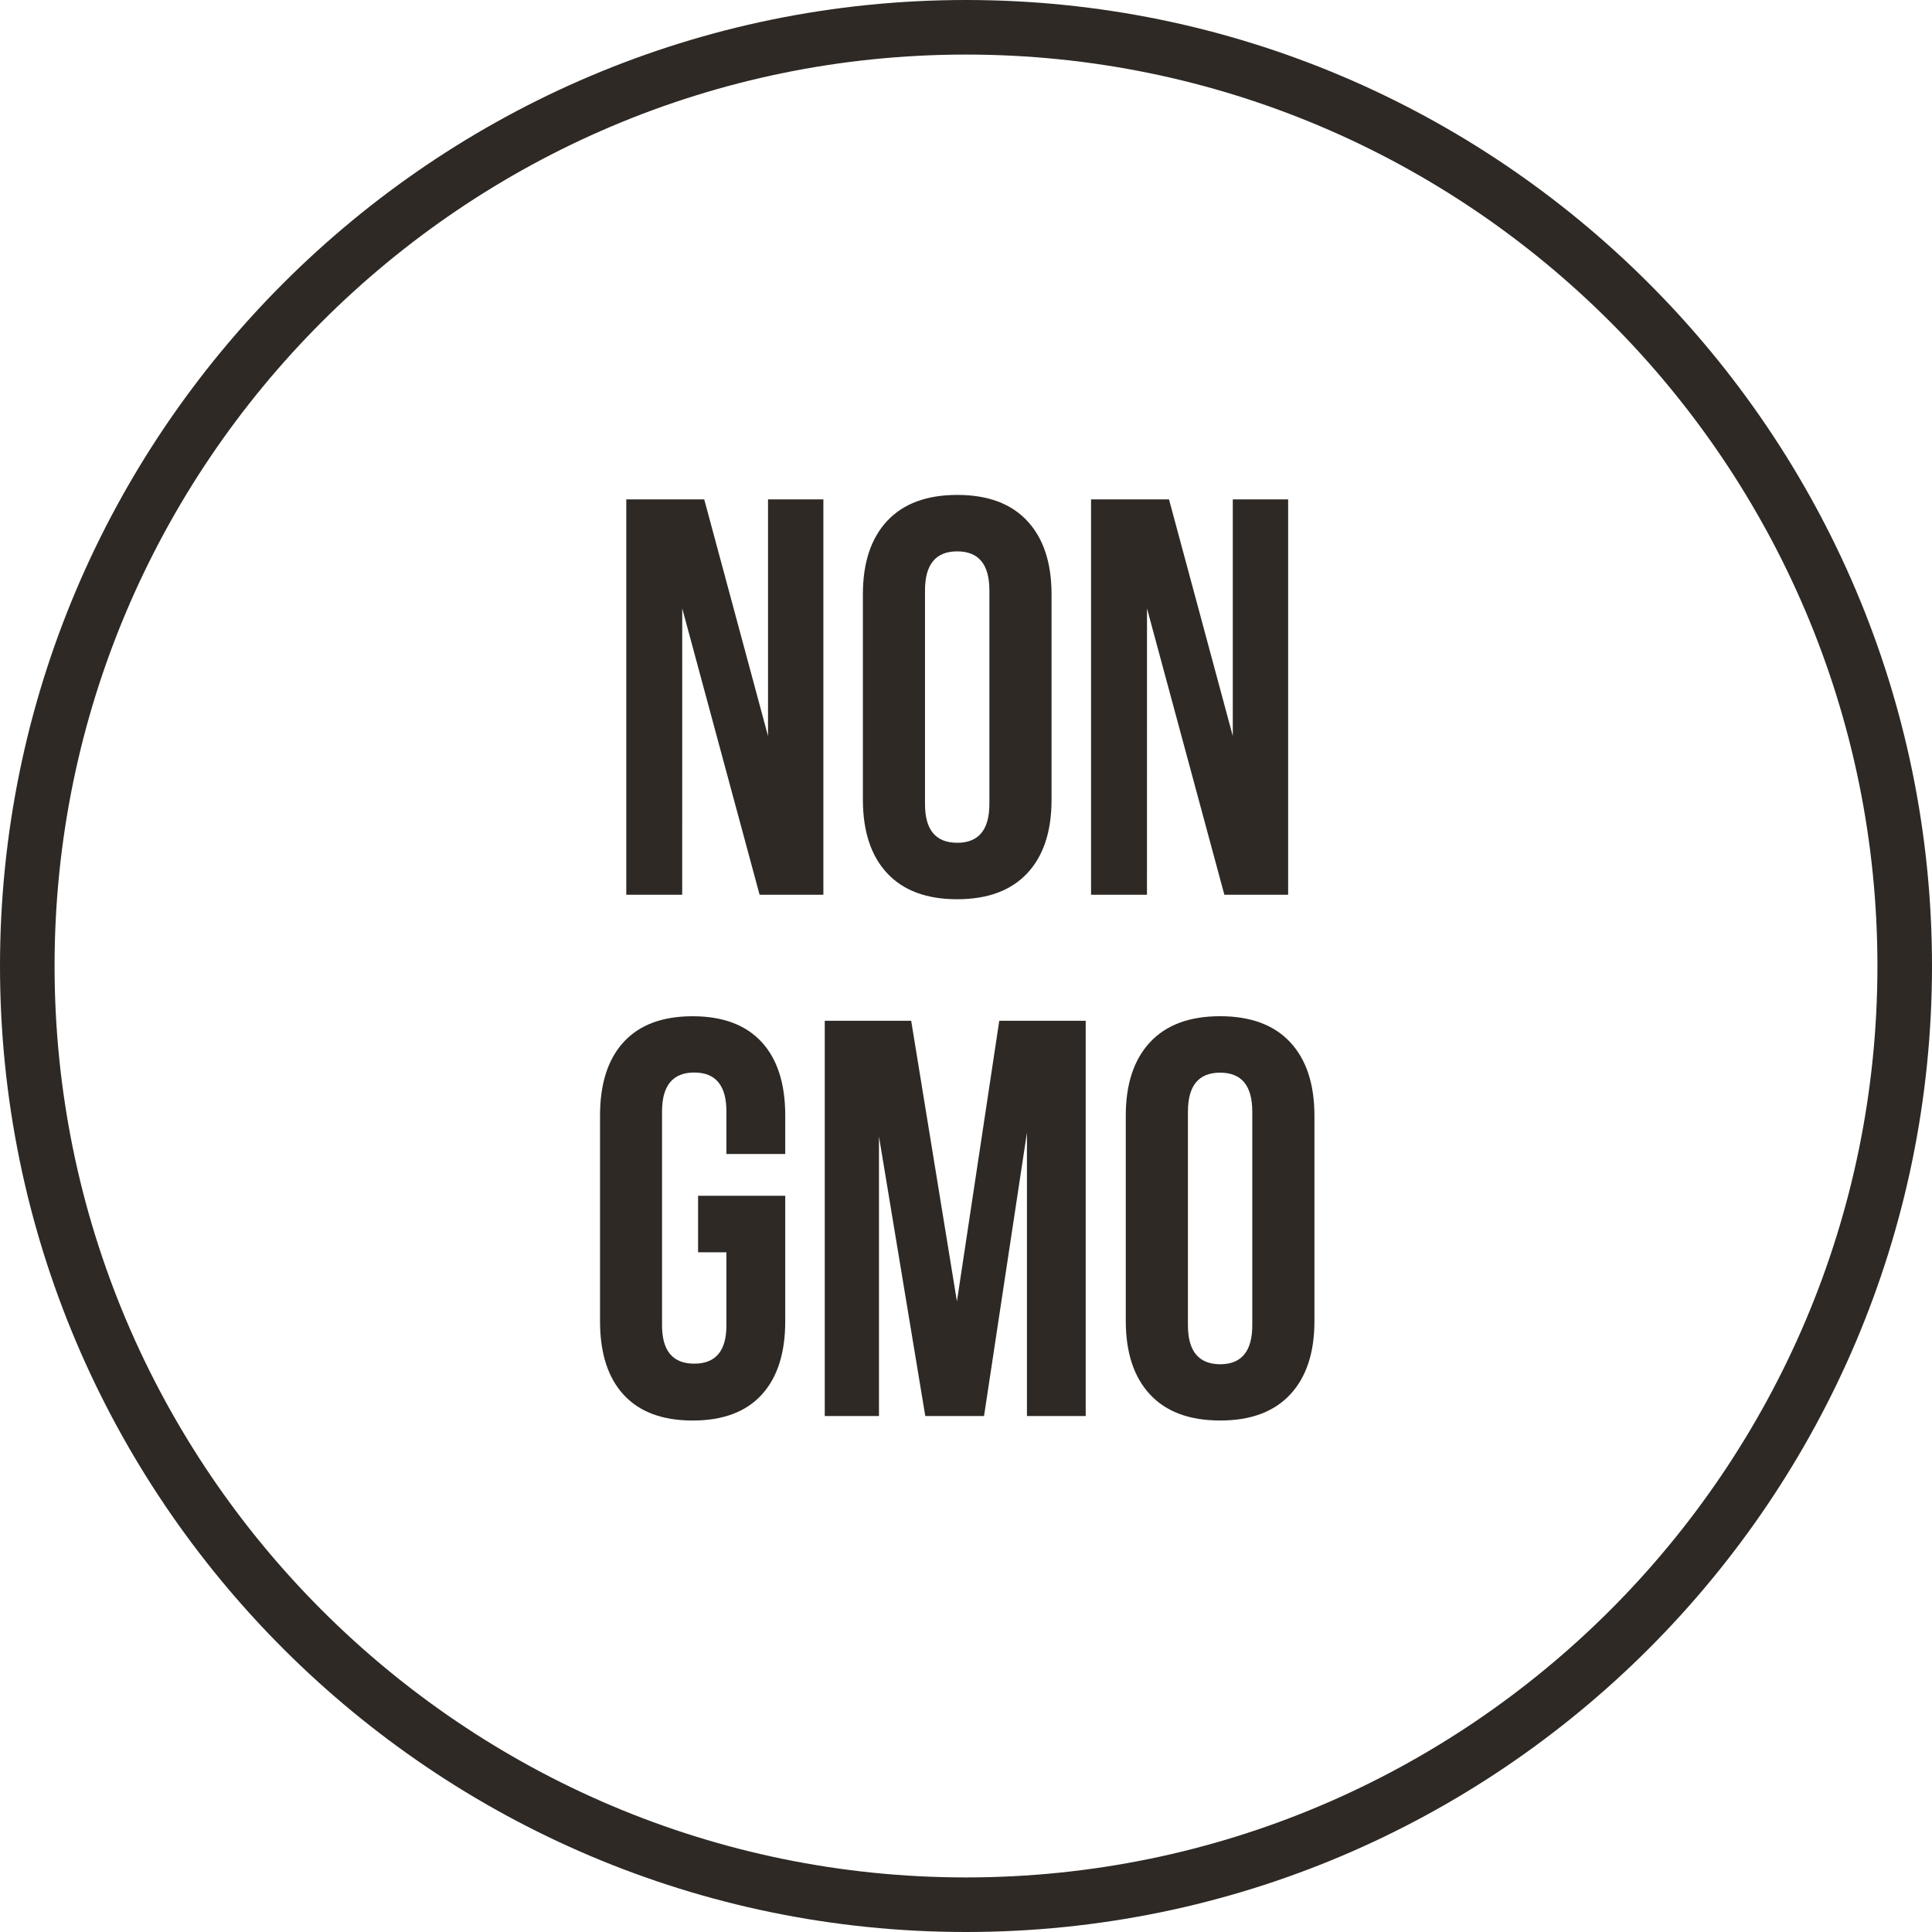 <svg viewBox="0 0 545.22 545.22" xmlns="http://www.w3.org/2000/svg"><defs><style>.cls-1{fill:#2e2925;}</style></defs><g data-name="Capa 2" id="Capa_2"><g data-name="Capa 1" id="Capa_1-2"><path d="M272.61,545.22C122.3,545.22,0,422.92,0,272.61S122.3,0,272.61,0,545.22,122.3,545.22,272.61,422.92,545.22,272.61,545.22Zm0-529.82C130.79,15.4,15.4,130.79,15.4,272.61S130.79,529.82,272.61,529.82,529.82,414.43,529.82,272.61,414.43,15.4,272.61,15.4Z" class="cls-1"></path><path d="M192.52,252.5H176.74V140.93h22l18,66.78V140.93h15.62V252.5h-18l-21.83-80.8Z" class="cls-1"></path><path d="M250.37,147q6.84-7.32,19.76-7.33T289.89,147c4.57,4.9,6.86,11.79,6.86,20.72v58q0,13.4-6.86,20.72t-19.76,7.33q-12.92,0-19.76-7.33t-6.86-20.72v-58C243.51,158.78,245.8,151.89,250.37,147Zm19.76,90.84q9.08,0,9.08-11V166.6q0-11-9.08-11t-9.09,11v60.24Q261,237.83,270.13,237.83Z" class="cls-1"></path><path d="M323.68,252.5H307.9V140.93h22l18,66.78V140.93h15.62V252.5h-18l-21.83-80.8Z" class="cls-1"></path><path d="M221.6,337.45v35.39q0,13.55-6.69,20.8t-19.44,7.24q-12.76,0-19.45-7.24t-6.69-20.8v-58q0-13.54,6.69-20.8t19.45-7.25q12.74,0,19.44,7.25t6.69,20.8v10.83H205v-12q0-11-9.08-11t-9.09,11V374q0,10.83,9.09,10.83T205,374V353.4h-8V337.45Z" class="cls-1"></path><path d="M282,288.06h24.39V399.61H289.81v-80l-12.11,80H261.12l-13.07-78.88v78.88h-15.3V288.06h24.39l12.91,79.2Z" class="cls-1"></path><path d="M324.56,294.1q6.84-7.32,19.76-7.32t19.76,7.32q6.85,7.35,6.86,20.73v58q0,13.38-6.86,20.72t-19.76,7.32q-12.92,0-19.76-7.32t-6.86-20.72v-58Q317.7,301.45,324.56,294.1ZM344.32,385q9.07,0,9.08-11V313.71q0-11-9.08-11t-9.08,11V374Q335.24,384.94,344.32,385Z" class="cls-1"></path></g></g></svg>